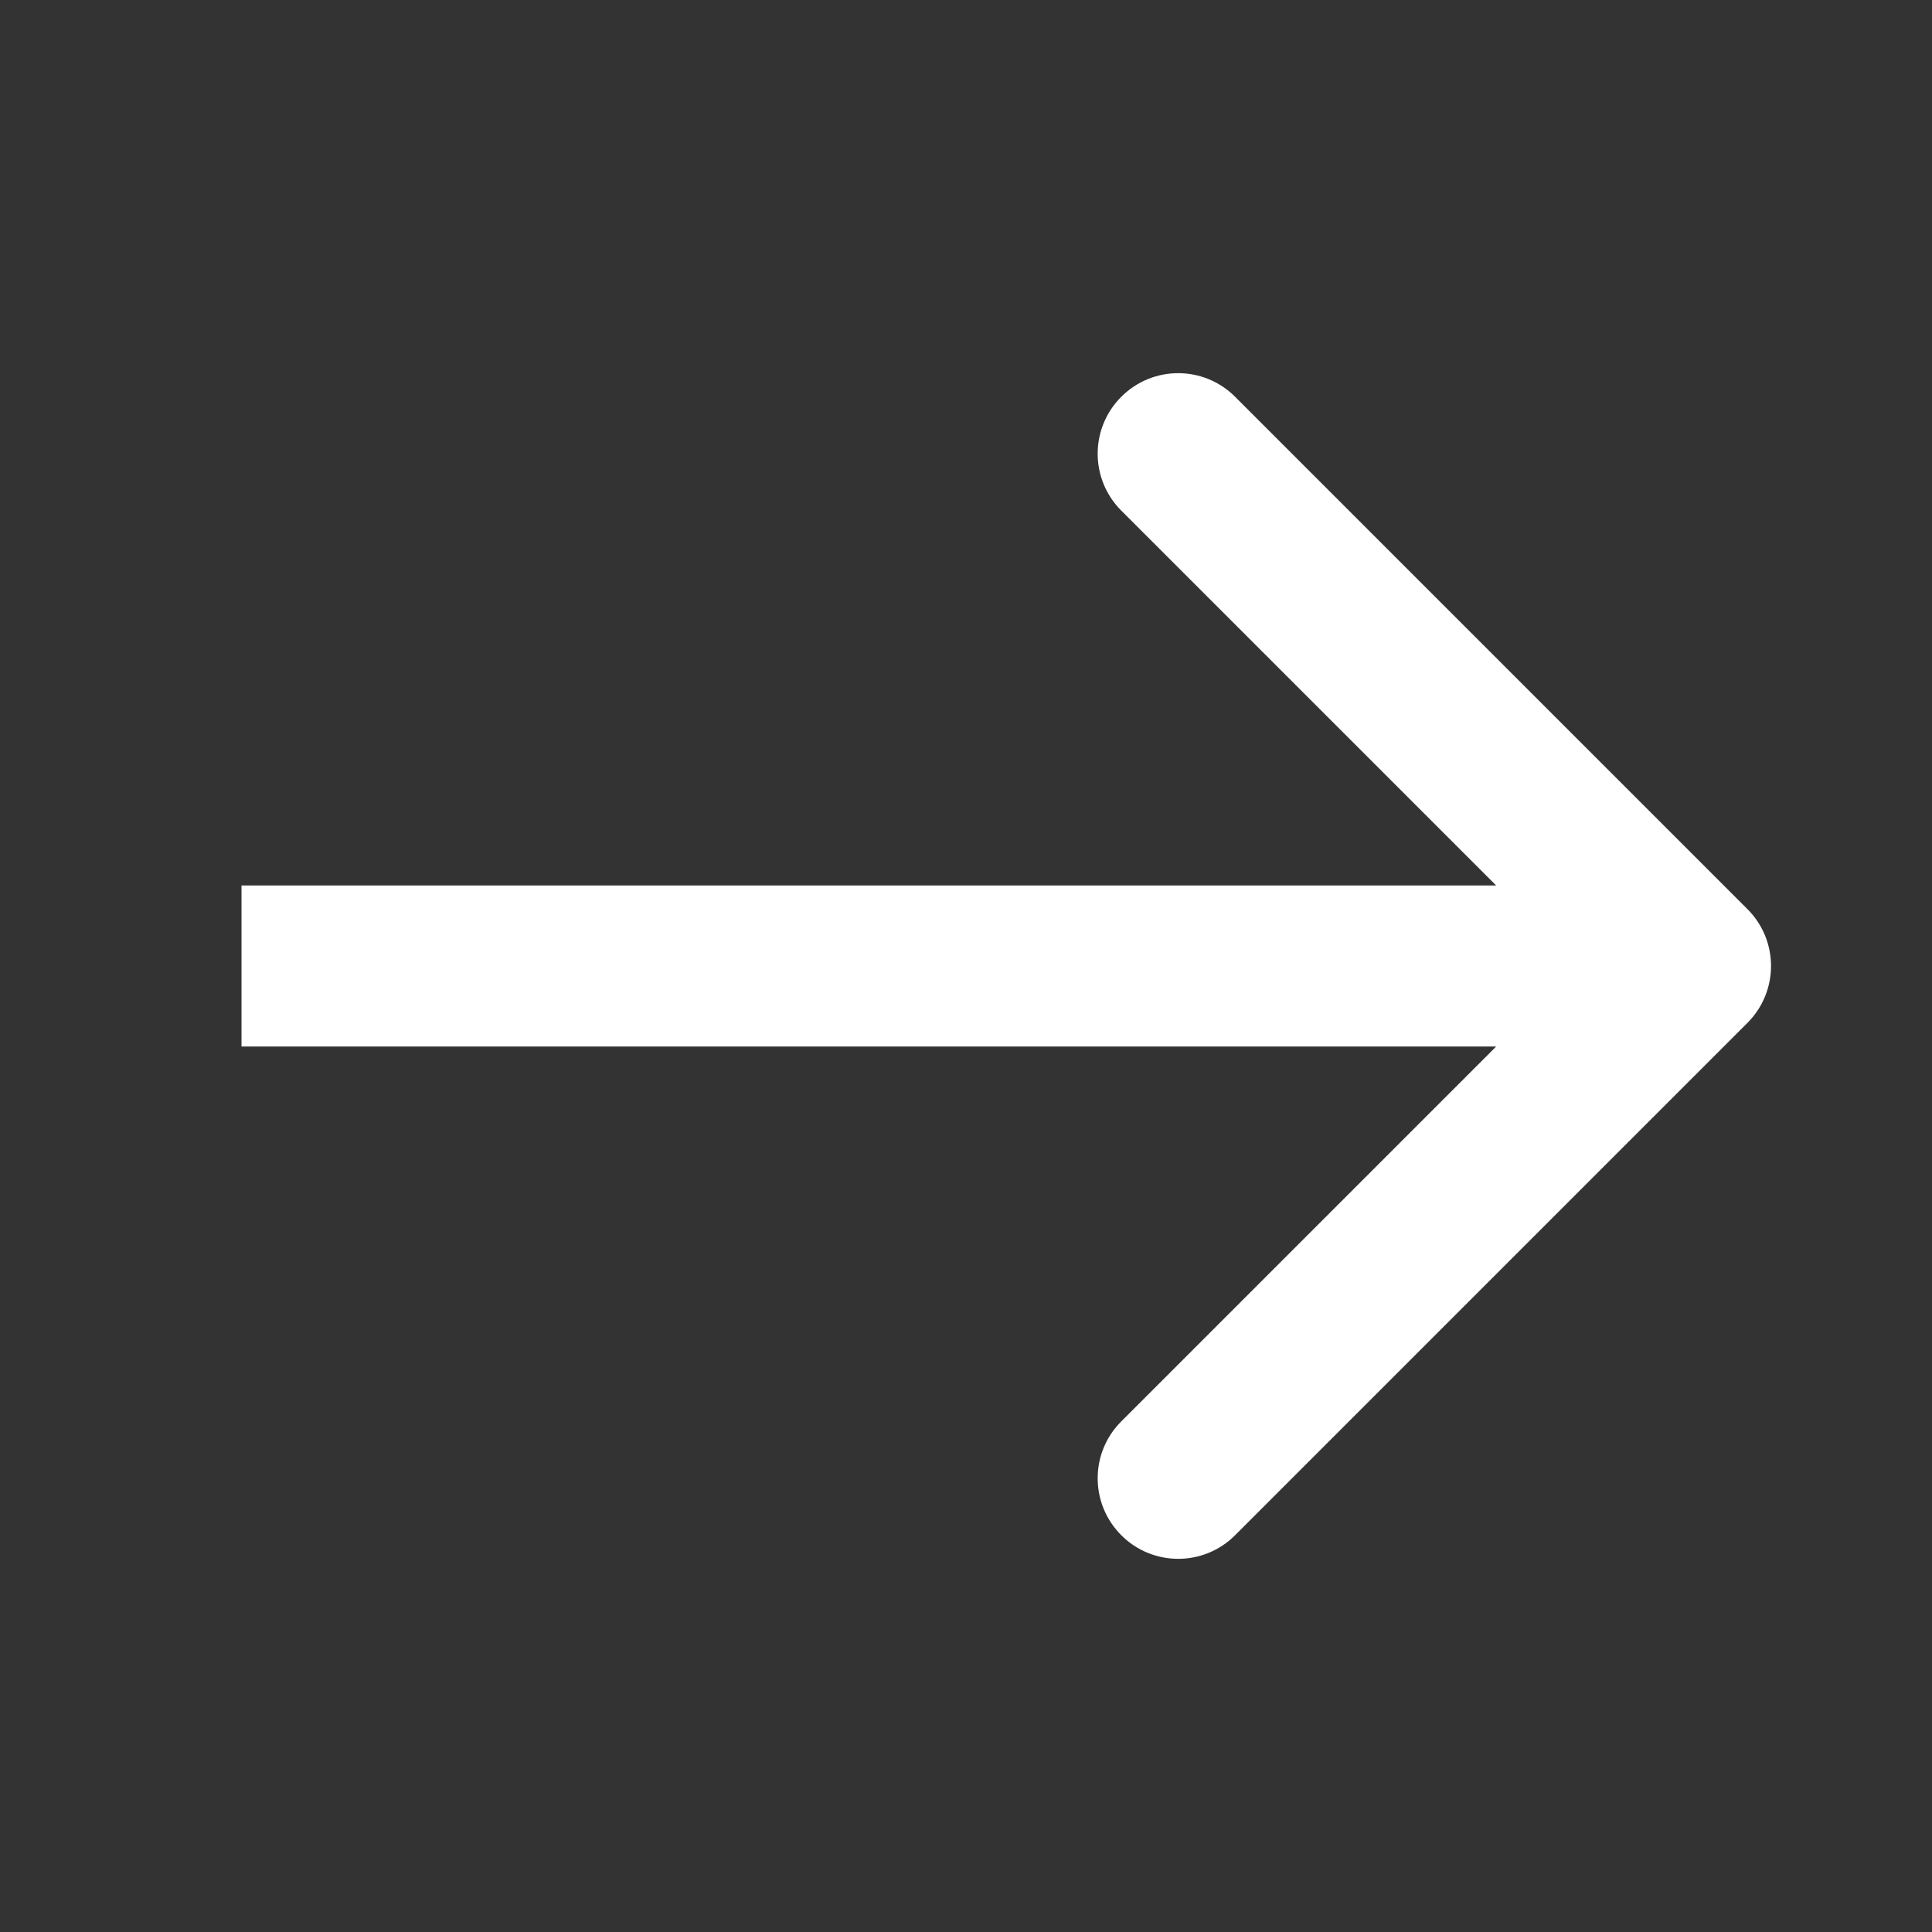 <svg width="24" height="24" viewBox="0 0 24 24" fill="none" xmlns="http://www.w3.org/2000/svg">
<rect x="0" y="0" width="24" height="24" fill="#333333" stroke="none"/>
<path fill-rule="evenodd" clip-rule="evenodd" d="M15.343 4.929L21.707 11.293C22.098 11.683 22.098 12.316 21.707 12.707L15.343 19.071C14.953 19.462 14.319 19.462 13.929 19.071C13.538 18.68 13.538 18.047 13.929 17.657L18.586 13L3 13L3 11L18.586 11L13.929 6.343C13.538 5.953 13.538 5.319 13.929 4.929C14.319 4.538 14.953 4.538 15.343 4.929Z" fill="#ffffff"/>
</svg>
